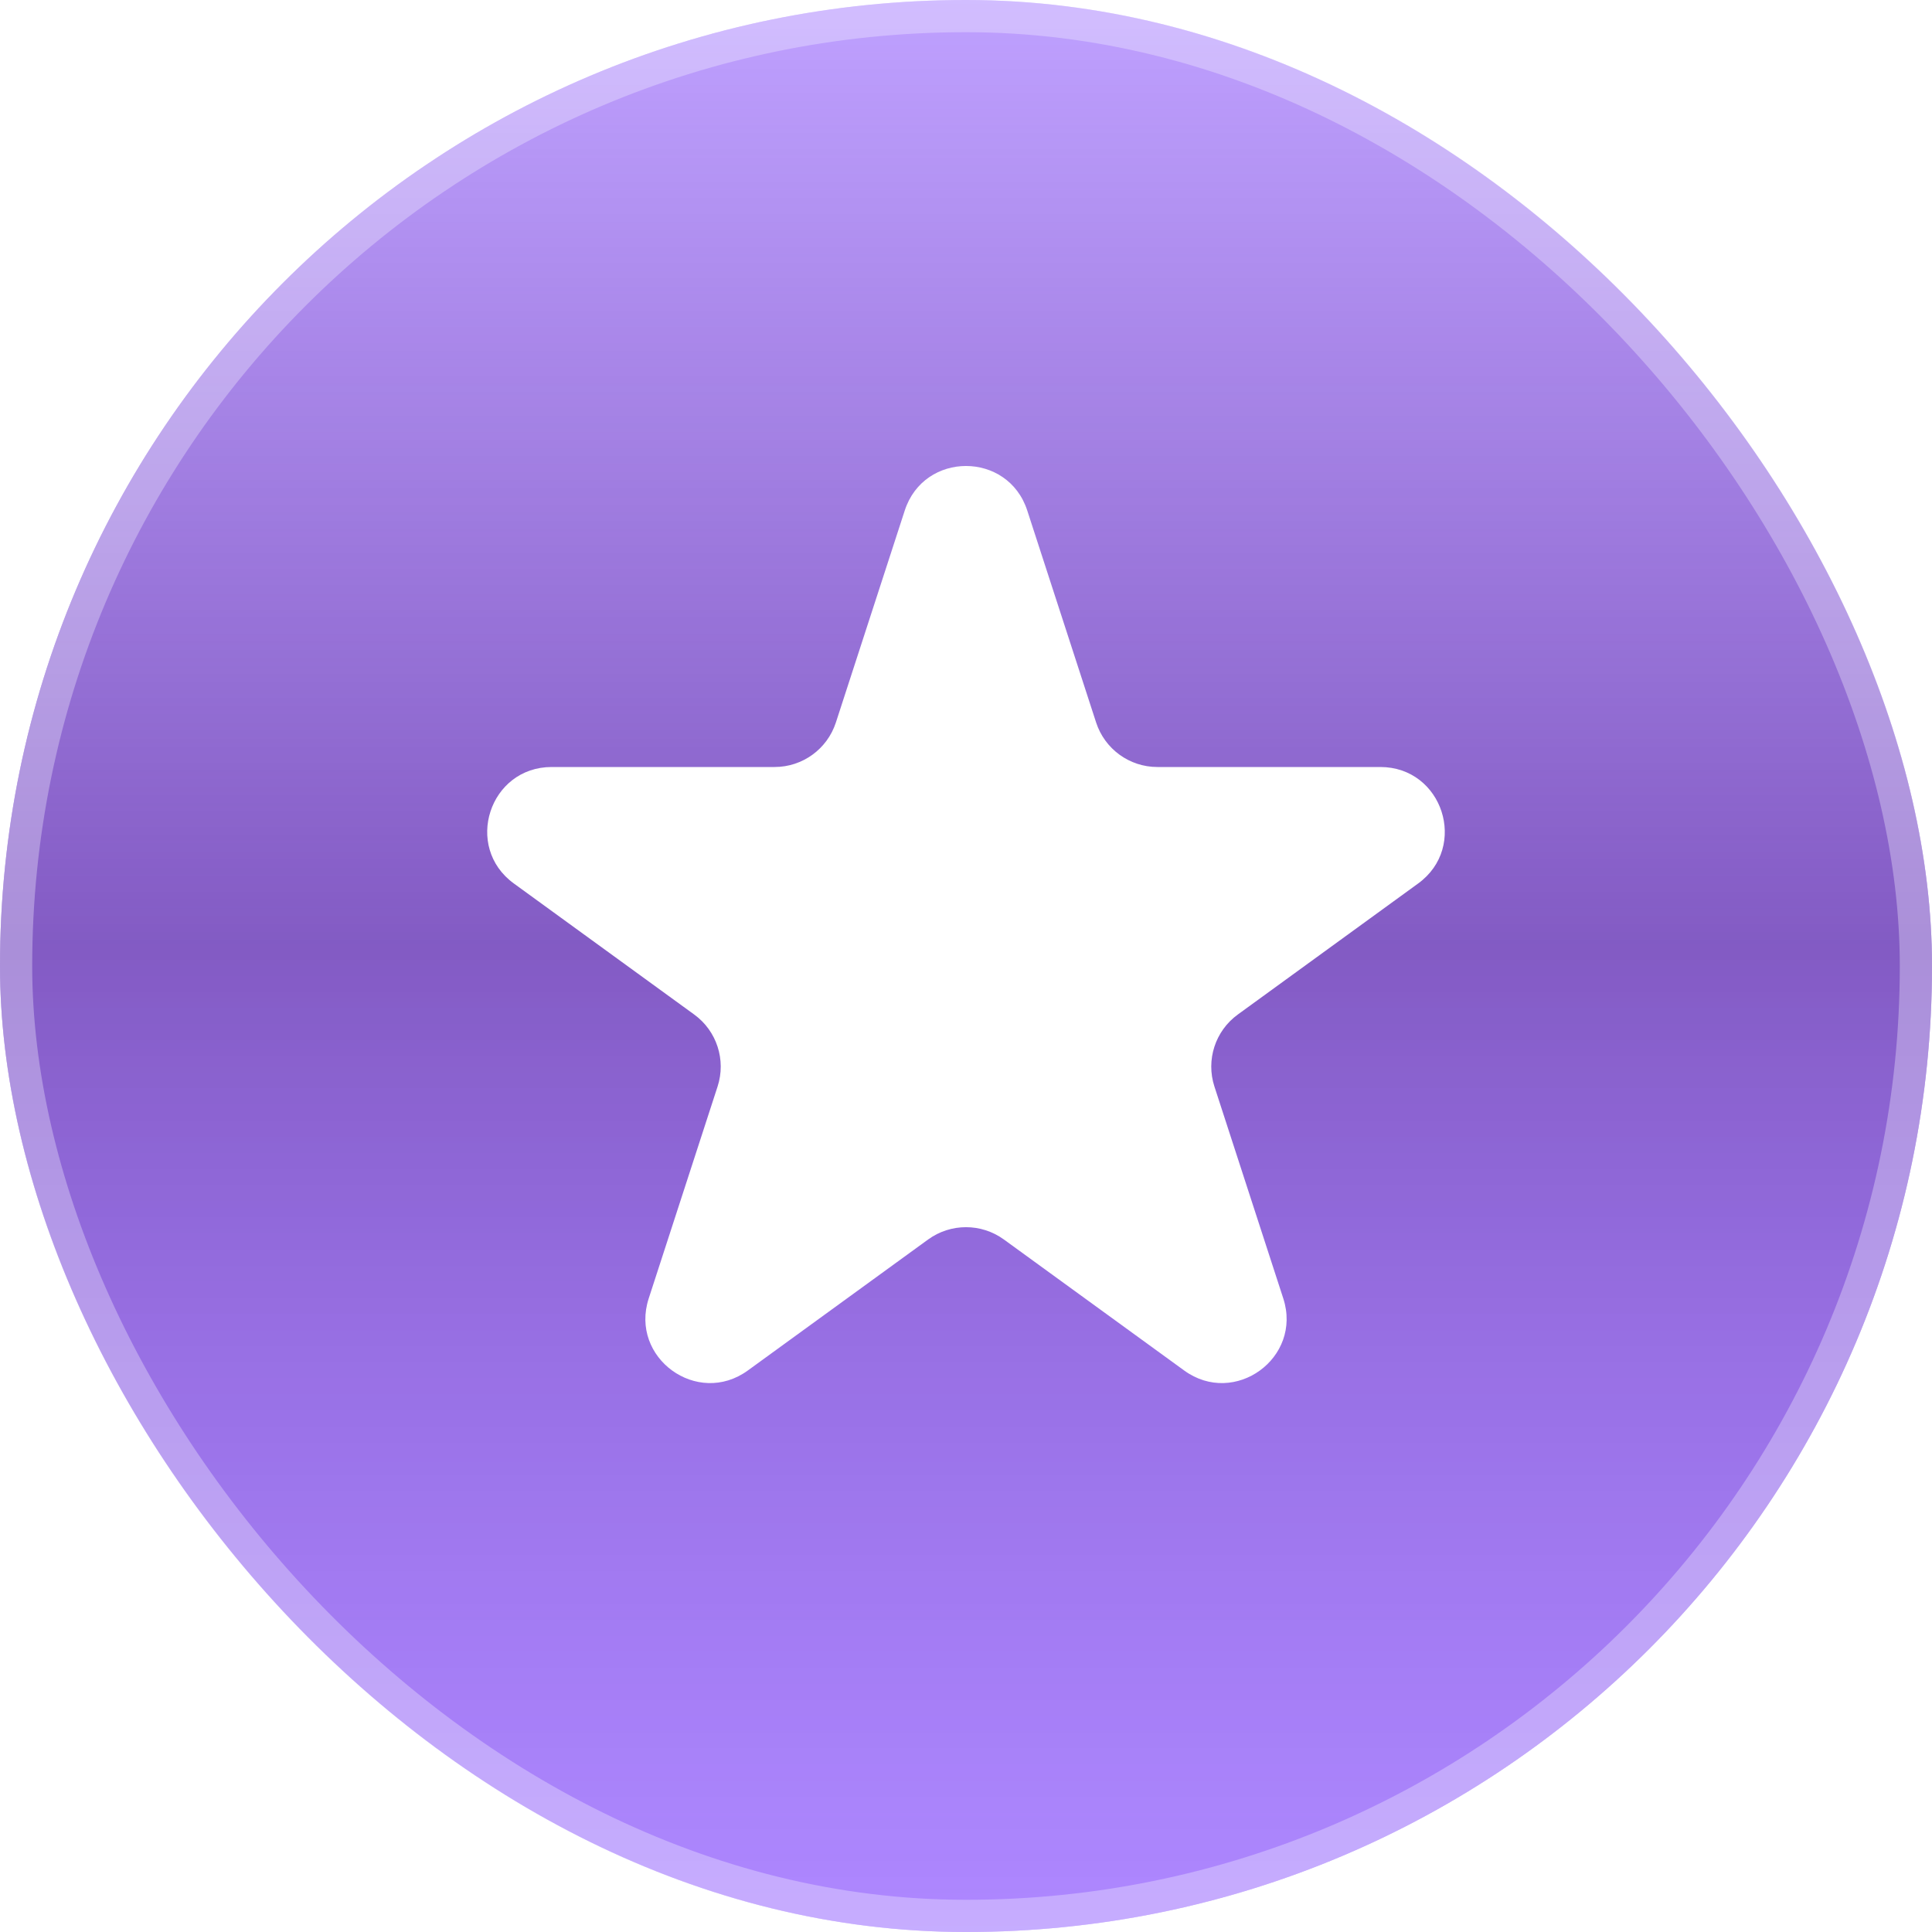 <?xml version="1.0" encoding="UTF-8"?> <svg xmlns="http://www.w3.org/2000/svg" width="60" height="60" viewBox="0 0 60 60" fill="none"><g filter="url(#filter0_i_504_26)"><rect width="60" height="60" rx="30" fill="white"></rect><rect width="60" height="60" rx="30" fill="#712FFF" fill-opacity="0.45"></rect><rect width="60" height="60" rx="30" fill="url(#paint0_linear_504_26)"></rect></g><rect x="0.5" y="0.5" width="59" height="59" rx="29.5" stroke="#F4F0FF" stroke-opacity="0.35"></rect><path d="M28.098 15.854C28.697 14.011 31.303 14.011 31.902 15.854L34.041 22.438C34.309 23.262 35.077 23.82 35.943 23.82H42.866C44.803 23.82 45.609 26.299 44.041 27.438L38.441 31.507C37.74 32.016 37.447 32.919 37.715 33.743L39.854 40.326C40.452 42.169 38.343 43.701 36.776 42.562L31.176 38.493C30.475 37.984 29.525 37.984 28.824 38.493L23.224 42.562C21.657 43.701 19.548 42.169 20.146 40.326L22.285 33.743C22.553 32.919 22.26 32.016 21.559 31.507L15.959 27.438C14.391 26.299 15.197 23.82 17.134 23.82H24.057C24.923 23.82 25.691 23.262 25.959 22.438L28.098 15.854Z" fill="white"></path><defs><filter id="filter0_i_504_26" x="0" y="0" width="60" height="60" filterUnits="userSpaceOnUse" color-interpolation-filters="sRGB"><feFlood flood-opacity="0" result="BackgroundImageFix"></feFlood><feBlend mode="normal" in="SourceGraphic" in2="BackgroundImageFix" result="shape"></feBlend><feColorMatrix in="SourceAlpha" type="matrix" values="0 0 0 0 0 0 0 0 0 0 0 0 0 0 0 0 0 0 127 0" result="hardAlpha"></feColorMatrix><feOffset></feOffset><feGaussianBlur stdDeviation="6"></feGaussianBlur><feComposite in2="hardAlpha" operator="arithmetic" k2="-1" k3="1"></feComposite><feColorMatrix type="matrix" values="0 0 0 0 0.749 0 0 0 0 0.592 0 0 0 0 1 0 0 0 0.439 0"></feColorMatrix><feBlend mode="normal" in2="shape" result="effect1_innerShadow_504_26"></feBlend></filter><linearGradient id="paint0_linear_504_26" x1="30.103" y1="-8.7516e-07" x2="30.103" y2="60" gradientUnits="userSpaceOnUse"><stop stop-color="#3C087E" stop-opacity="0"></stop><stop offset="0.49" stop-color="#3C087E" stop-opacity="0.46"></stop><stop offset="1" stop-color="#712FFF" stop-opacity="0.22"></stop></linearGradient></defs></svg> 